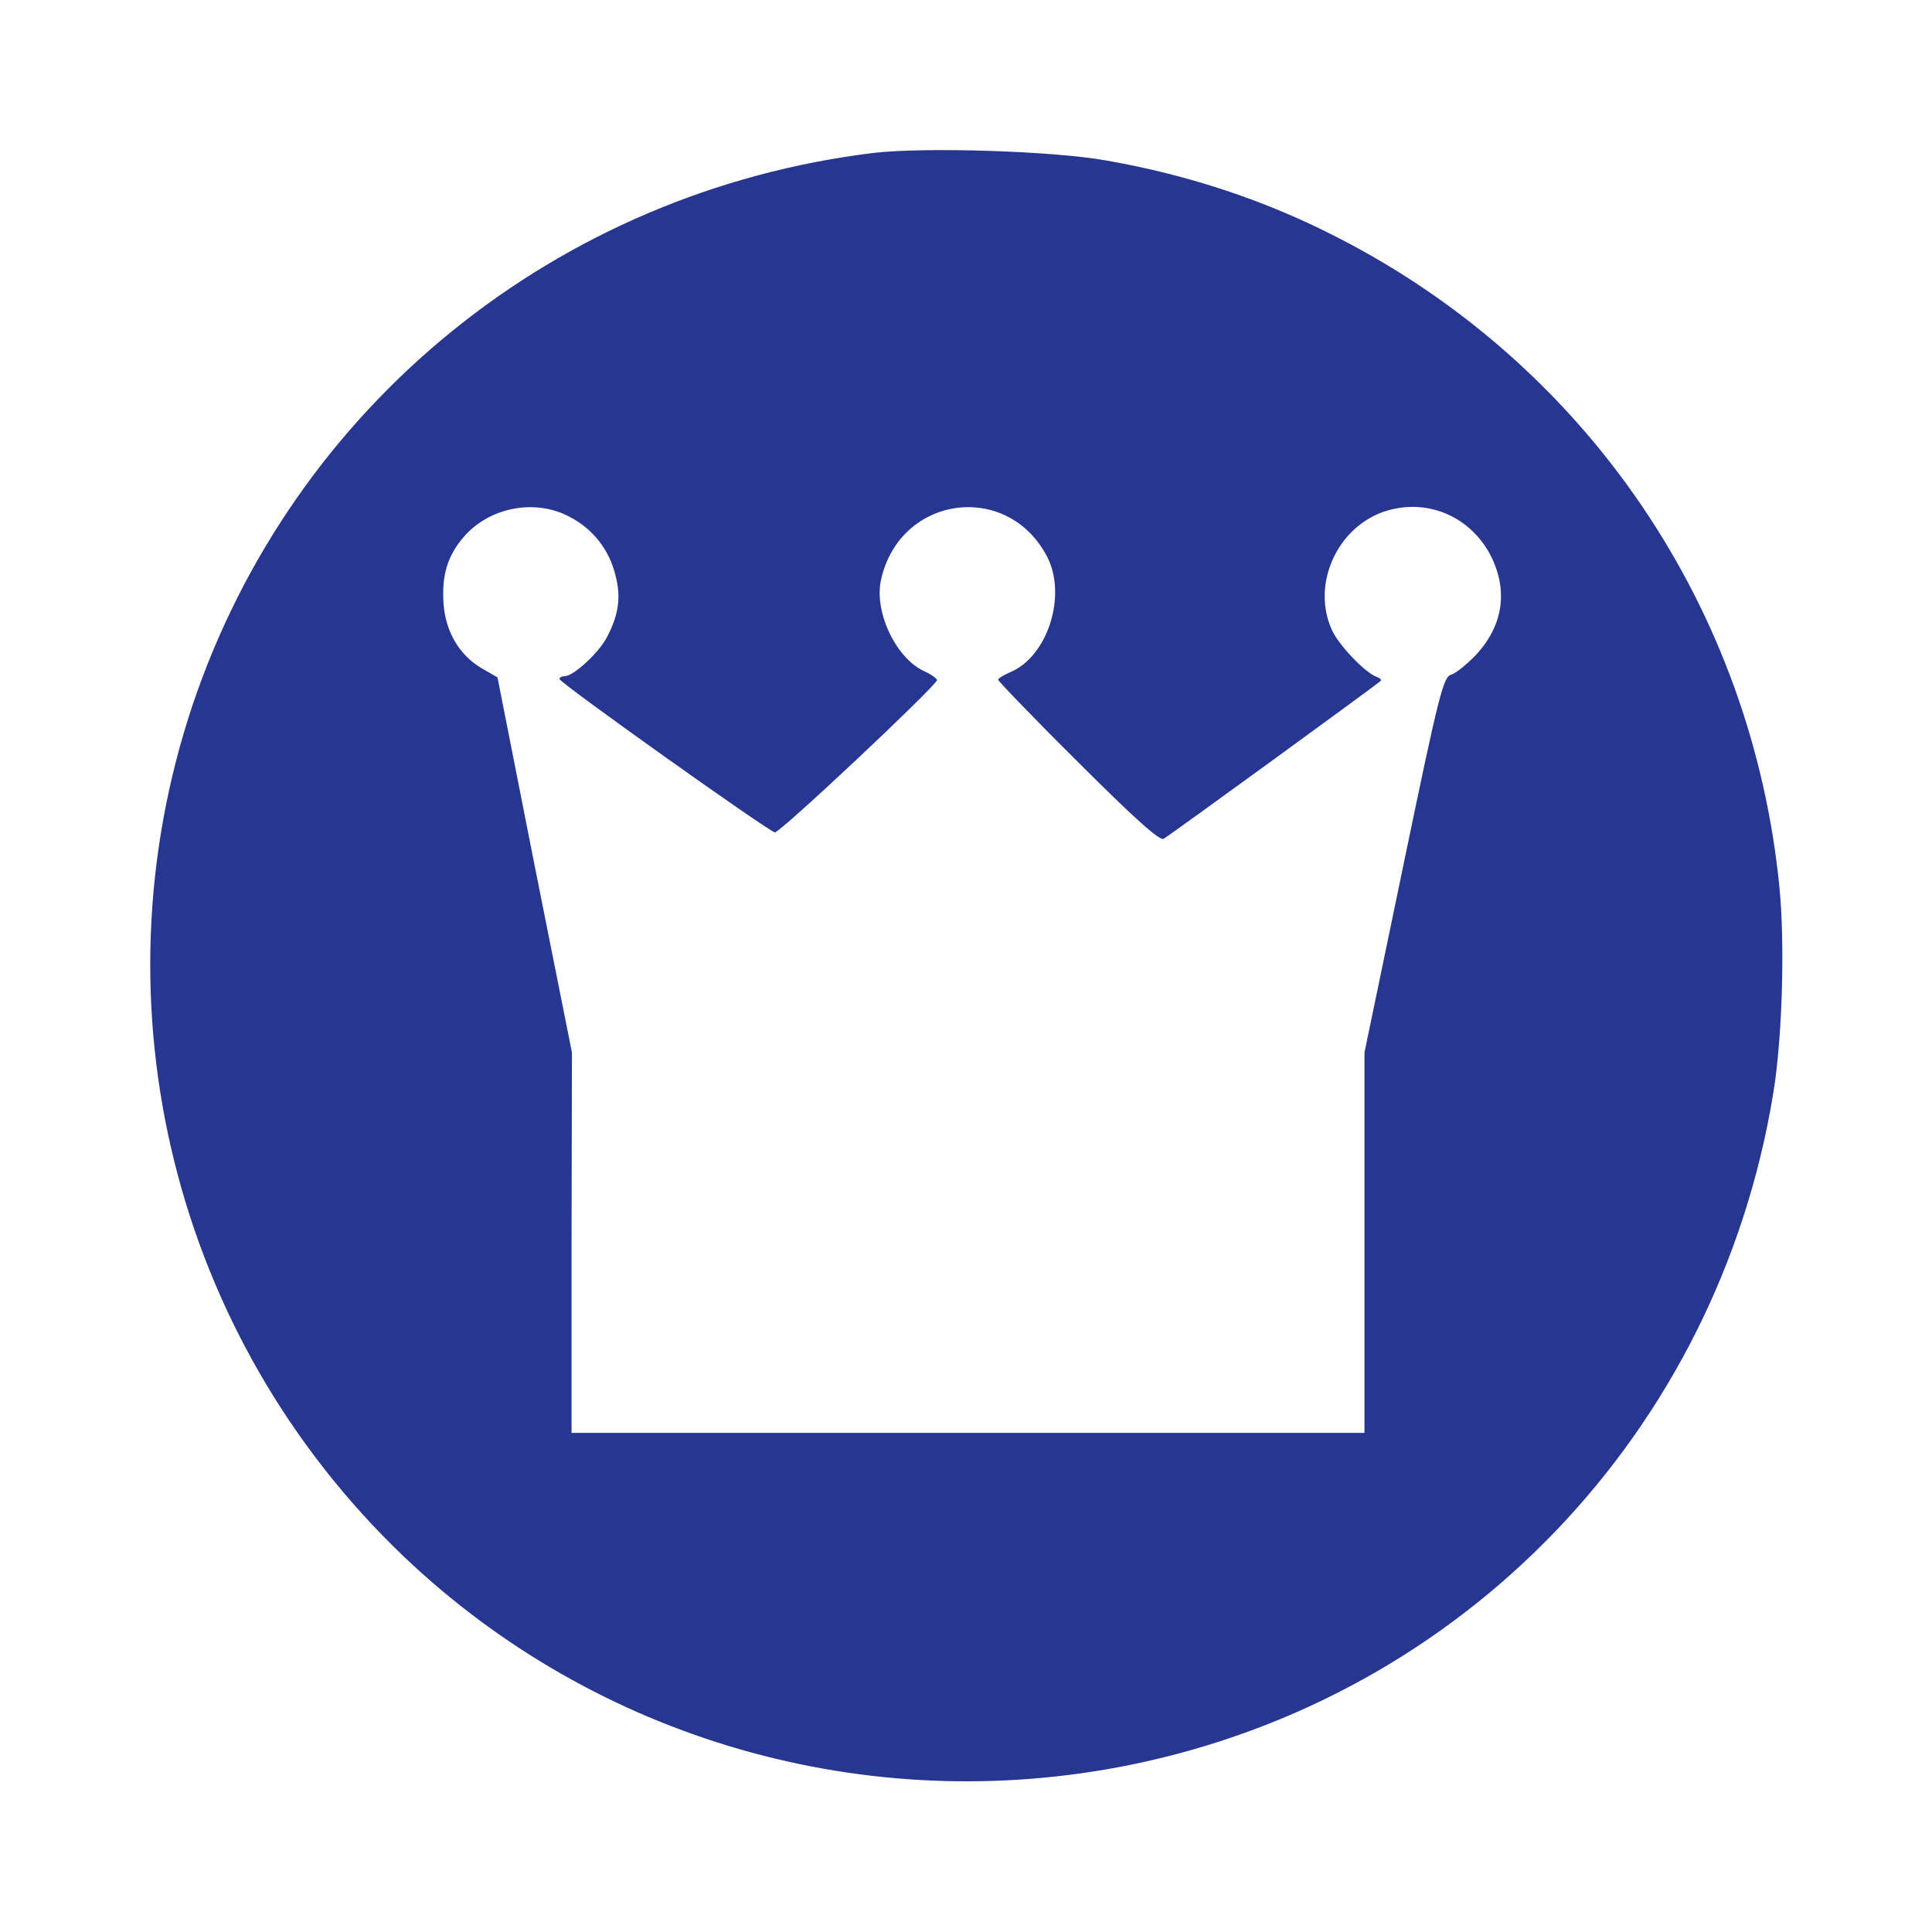 <?xml version="1.0" standalone="no"?>
<!DOCTYPE svg PUBLIC "-//W3C//DTD SVG 20010904//EN"
 "http://www.w3.org/TR/2001/REC-SVG-20010904/DTD/svg10.dtd">
<svg version="1.0" xmlns="http://www.w3.org/2000/svg"
 width="480pt" height="480pt" viewBox="0 0 480 480"
 preserveAspectRatio="xMidYMid meet">
<g transform="translate(0,480) scale(0.1,-0.1)"
fill="#273691" stroke="none">
<path d="M2170 4420 c-787 -96 -1442 -628 -1692 -1373 -249 -746 -46 -1568
524 -2113 479 -457 1152 -651 1805 -519 828 168 1459 825 1598 1665 23 136 30
373 16 515 -68 693 -478 1297 -1096 1614 -178 92 -370 156 -575 192 -131 24
-454 34 -580 19z m-765 -899 c59 -27 103 -77 121 -139 18 -60 13 -105 -17
-163 -19 -39 -84 -99 -106 -99 -7 0 -13 -3 -13 -7 1 -10 517 -377 535 -381 11
-3 393 356 403 378 1 3 -13 14 -33 23 -70 33 -124 148 -106 227 47 210 315
246 413 56 49 -96 1 -247 -92 -286 -16 -7 -30 -15 -30 -19 0 -3 89 -96 199
-205 141 -141 203 -196 212 -190 16 9 531 384 539 392 3 3 -1 7 -9 10 -29 10
-95 79 -112 117 -51 112 12 254 130 294 105 35 215 -11 266 -112 42 -86 29
-171 -37 -243 -23 -24 -51 -47 -62 -50 -20 -5 -30 -43 -119 -472 l-97 -467 0
-472 0 -473 -985 0 -985 0 0 473 1 472 -93 466 -92 466 -38 22 c-56 32 -91 91
-96 161 -5 71 10 120 51 167 61 70 168 93 252 54z"/>
</g>
</svg>

